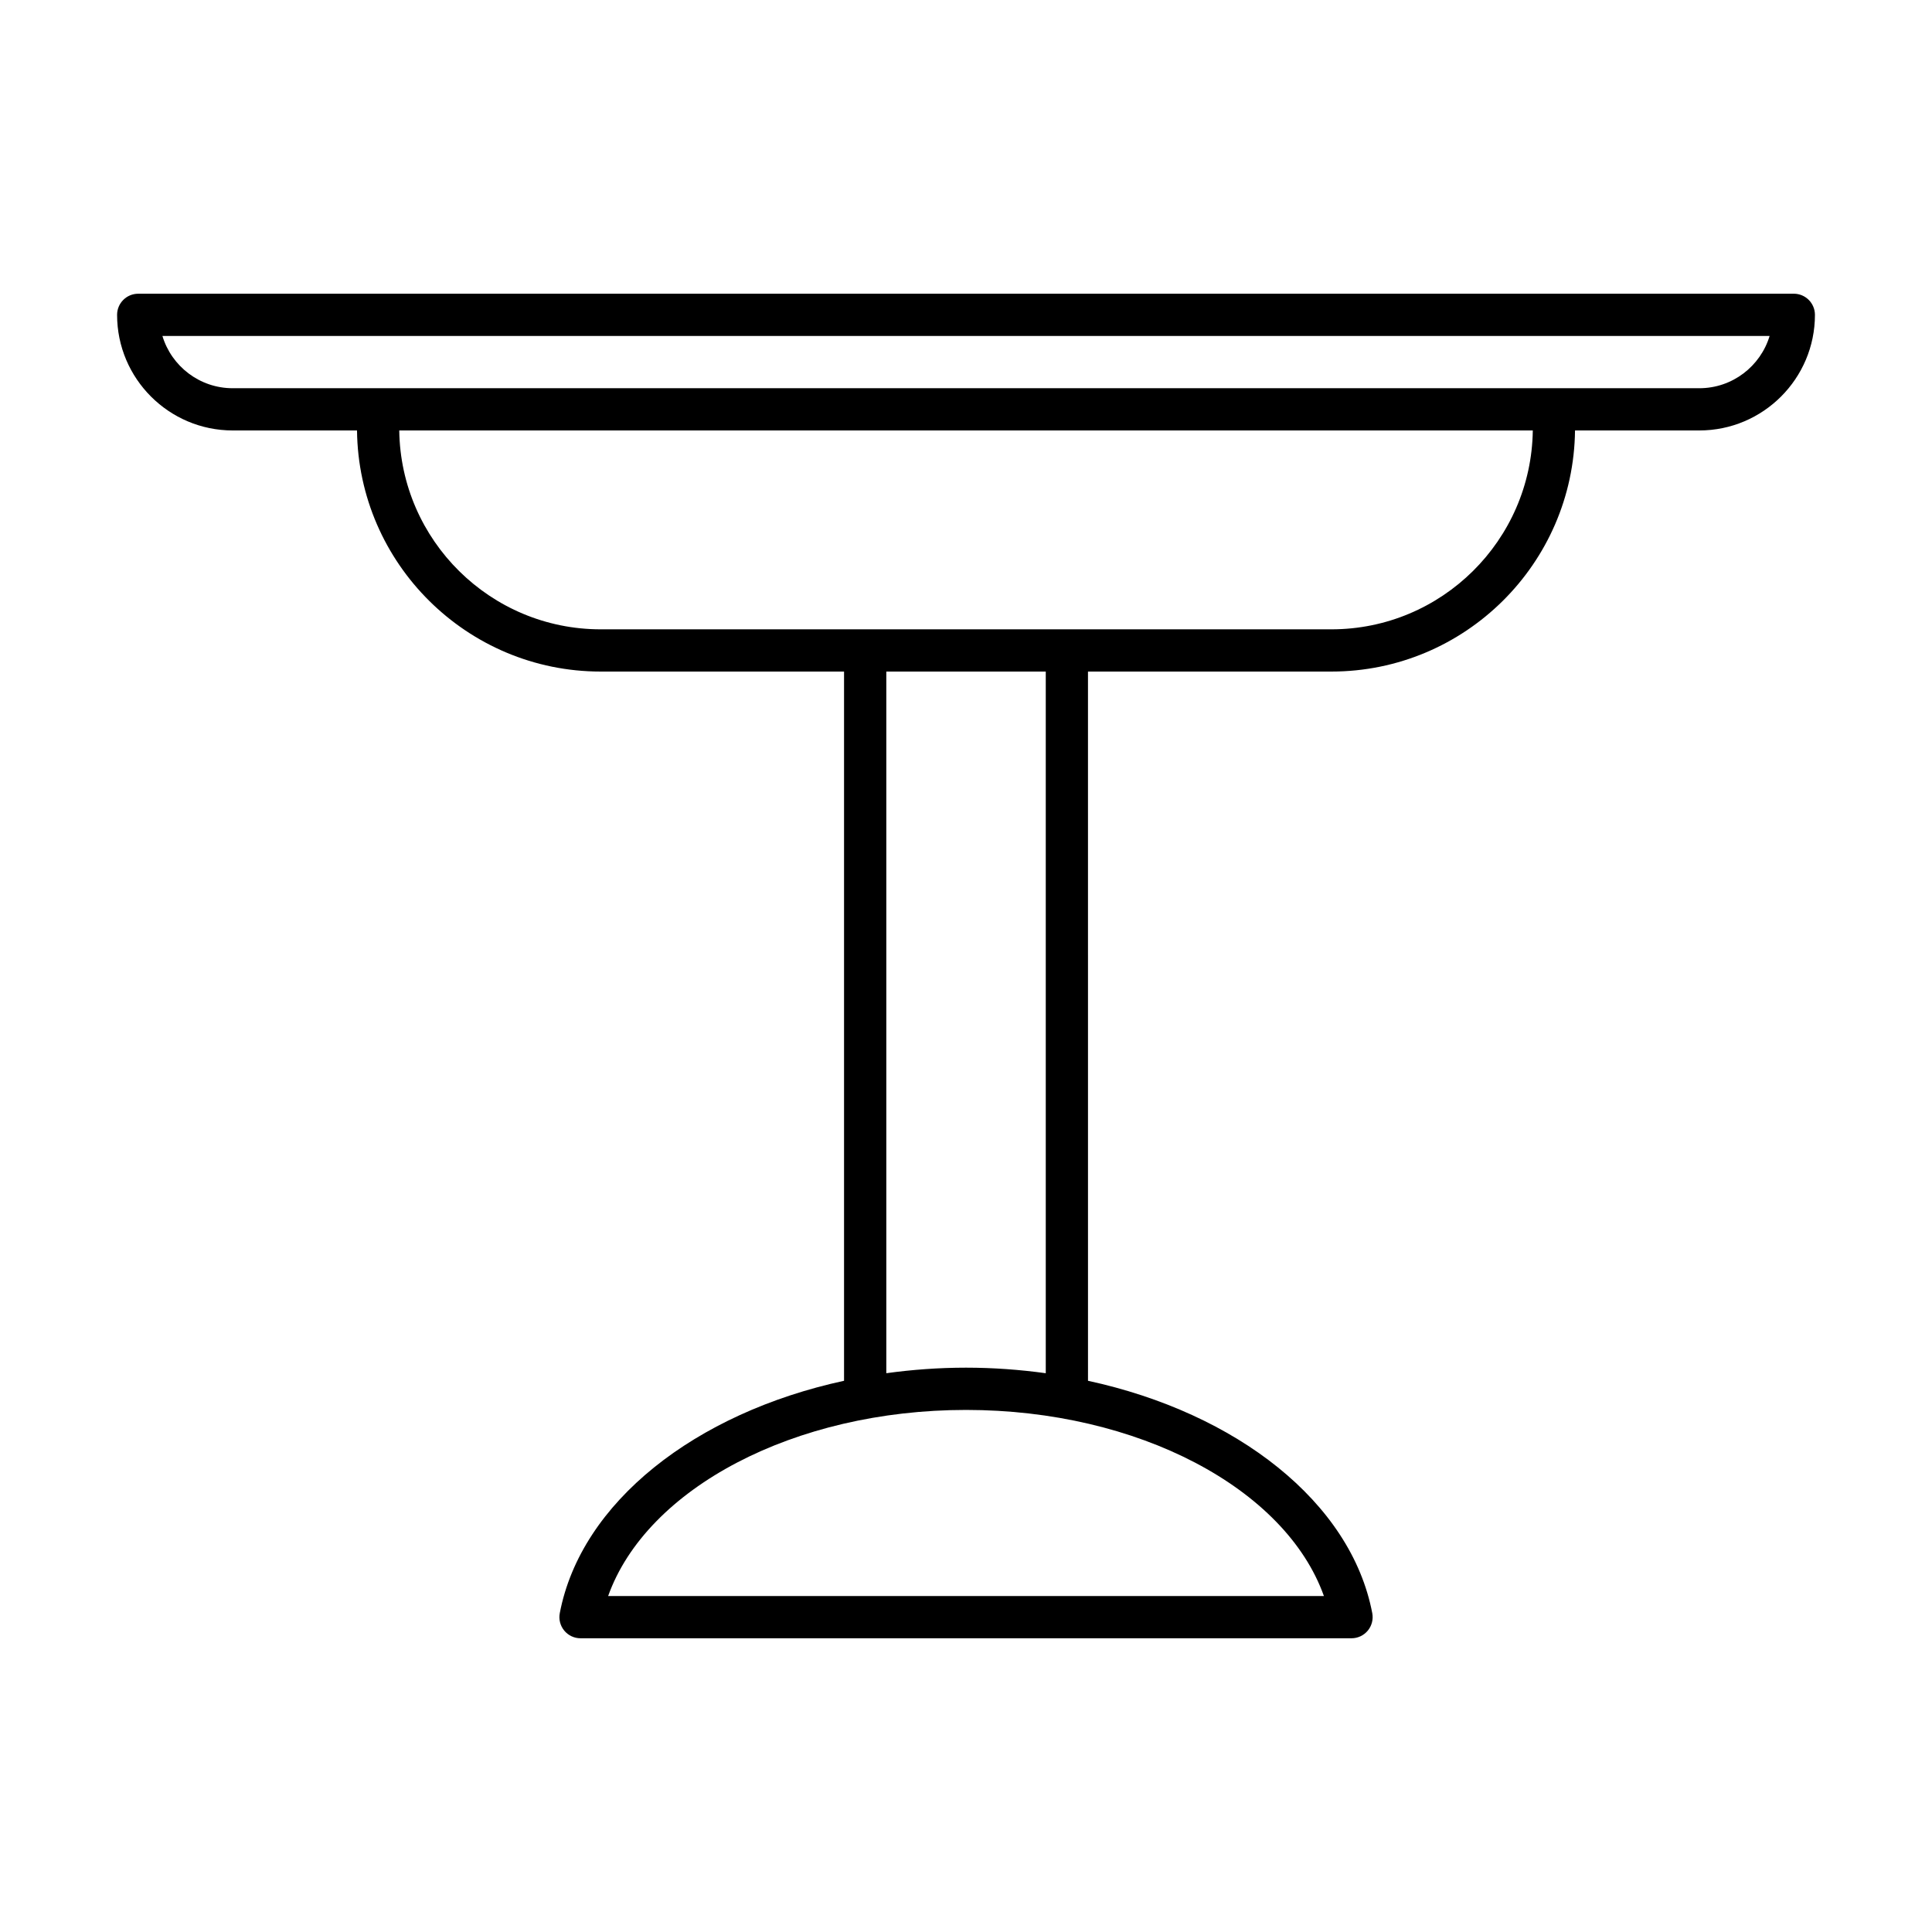 <?xml version="1.0" encoding="UTF-8"?>
<!-- Uploaded to: ICON Repo, www.iconrepo.com, Generator: ICON Repo Mixer Tools -->
<svg fill="#000000" width="800px" height="800px" version="1.1" viewBox="144 144 512 512" xmlns="http://www.w3.org/2000/svg">
 <path d="m619.38 221.84h-438.75c-3.094 0-5.598 2.508-5.598 5.598 0 16.895 13.742 30.637 30.641 30.637h32.941c0.387 35.293 29.188 63.895 64.57 63.895h64.5v187.95c-39.398 8.531-69.723 32.16-75.336 61.59-0.312 1.641 0.121 3.332 1.188 4.621 1.066 1.285 2.644 2.027 4.312 2.027h204.32c1.668 0 3.246-0.742 4.312-2.027 1.066-1.289 1.496-2.981 1.188-4.621-5.613-29.43-35.938-53.059-75.336-61.59l-0.004-187.95h64.5c35.383 0 64.184-28.602 64.57-63.895h32.941c16.898 0 30.641-13.742 30.641-30.637-0.004-3.094-2.508-5.602-5.602-5.602zm-124.53 345.13h-189.69c10.184-28.543 49.293-49.324 94.848-49.324 45.551 0 84.66 20.781 94.844 49.324zm-115.97-59.051v-185.95h42.258v185.95c-6.859-0.945-13.918-1.473-21.129-1.473-7.215 0-14.273 0.527-21.129 1.469zm117.95-197.14h-193.65c-29.211 0-52.988-23.578-53.375-52.699h300.4c-0.383 29.121-24.16 52.699-53.371 52.699zm97.508-63.895h-388.67c-8.773 0-16.215-5.844-18.625-13.844h425.92c-2.414 8-9.852 13.844-18.629 13.844z"/>
</svg>